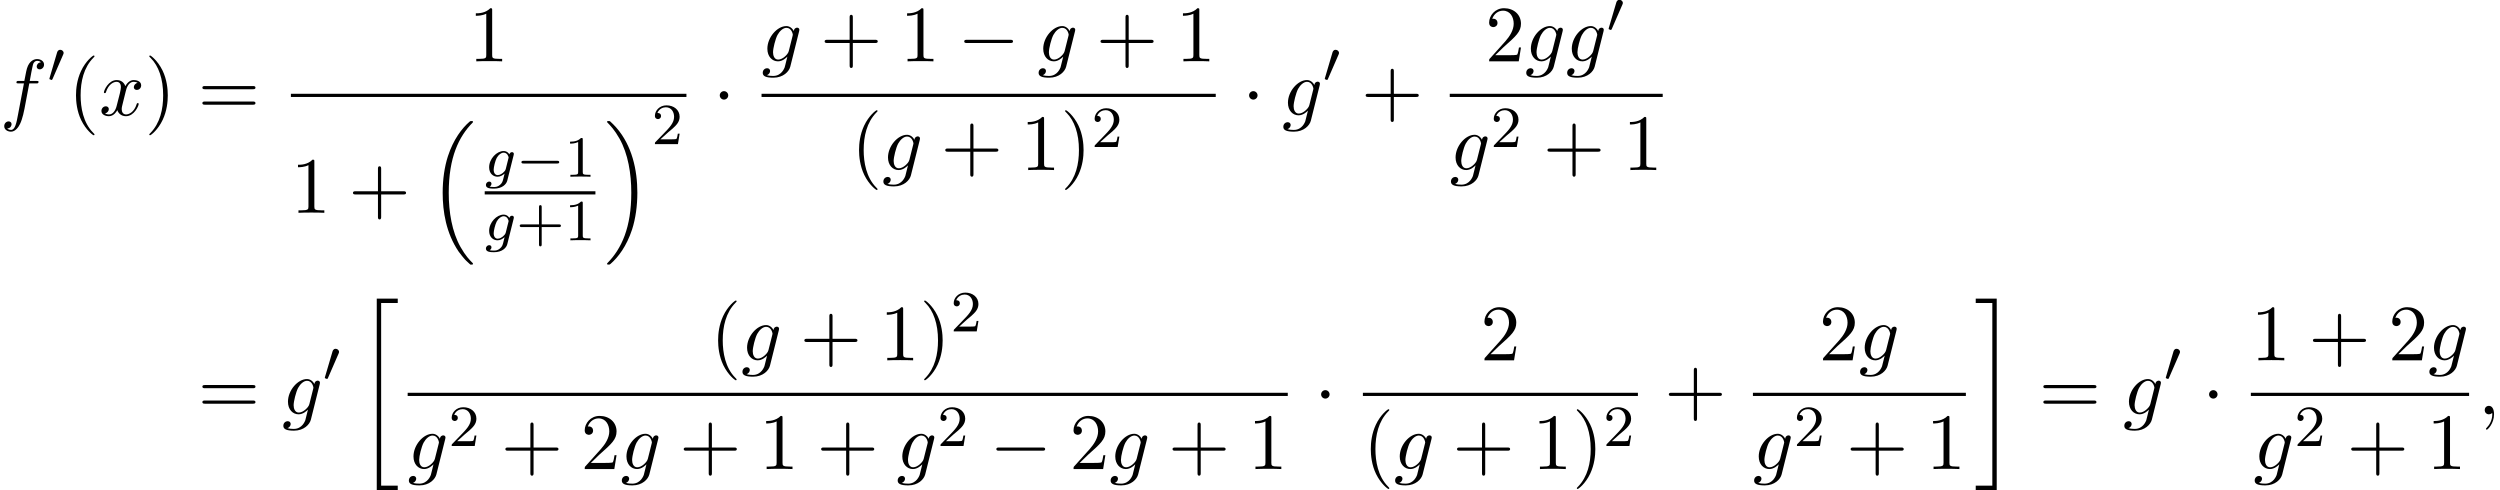 <?xml version='1.0' encoding='UTF-8'?>
<!-- This file was generated by dvisvgm 2.13.3 -->
<svg version='1.1' xmlns='http://www.w3.org/2000/svg' xmlns:xlink='http://www.w3.org/1999/xlink' width='341.798pt' height='67.009pt' viewBox='62.227 80.697 341.798 67.009'>
<defs>
<path id='g1-0' d='M5.571-1.809C5.699-1.809 5.874-1.809 5.874-1.993S5.699-2.176 5.571-2.176H1.004C.877-2.176 .701-2.176 .701-1.993S.877-1.809 1.004-1.809H5.571Z'/>
<path id='g1-48' d='M2.112-3.778C2.152-3.881 2.184-3.937 2.184-4.017C2.184-4.28 1.945-4.455 1.722-4.455C1.403-4.455 1.315-4.176 1.283-4.065L.271-.63C.239-.534 .239-.51 .239-.502C.239-.43 .287-.414 .367-.391C.51-.327 .526-.327 .542-.327C.566-.327 .614-.327 .669-.462L2.112-3.778Z'/>
<path id='g2-0' d='M7.189-2.509C7.375-2.509 7.571-2.509 7.571-2.727S7.375-2.945 7.189-2.945H1.287C1.102-2.945 .905-2.945 .905-2.727S1.102-2.509 1.287-2.509H7.189Z'/>
<path id='g2-1' d='M2.095-2.727C2.095-3.044 1.833-3.305 1.516-3.305S.938-3.044 .938-2.727S1.2-2.149 1.516-2.149S2.095-2.411 2.095-2.727Z'/>
<path id='g4-59' d='M2.215-.011C2.215-.731 1.942-1.156 1.516-1.156C1.156-1.156 .938-.884 .938-.578C.938-.284 1.156 0 1.516 0C1.647 0 1.789-.044 1.898-.142C1.931-.164 1.942-.175 1.953-.175S1.975-.164 1.975-.011C1.975 .796 1.593 1.451 1.233 1.811C1.113 1.931 1.113 1.953 1.113 1.985C1.113 2.062 1.167 2.105 1.222 2.105C1.342 2.105 2.215 1.265 2.215-.011Z'/>
<path id='g4-102' d='M4.004-4.364H4.942C5.16-4.364 5.269-4.364 5.269-4.582C5.269-4.702 5.16-4.702 4.975-4.702H4.069L4.298-5.945C4.342-6.175 4.495-6.949 4.56-7.08C4.658-7.287 4.844-7.451 5.073-7.451C5.116-7.451 5.4-7.451 5.607-7.255C5.127-7.211 5.018-6.829 5.018-6.665C5.018-6.415 5.215-6.284 5.422-6.284C5.705-6.284 6.022-6.524 6.022-6.938C6.022-7.44 5.52-7.691 5.073-7.691C4.702-7.691 4.015-7.495 3.687-6.415C3.622-6.185 3.589-6.076 3.327-4.702H2.575C2.367-4.702 2.247-4.702 2.247-4.495C2.247-4.364 2.345-4.364 2.553-4.364H3.273L2.455-.055C2.258 1.004 2.073 1.996 1.505 1.996C1.462 1.996 1.189 1.996 .982 1.8C1.484 1.767 1.582 1.375 1.582 1.211C1.582 .96 1.385 .829 1.178 .829C.895 .829 .578 1.069 .578 1.484C.578 1.975 1.058 2.236 1.505 2.236C2.105 2.236 2.542 1.593 2.738 1.178C3.087 .491 3.338-.829 3.349-.905L4.004-4.364Z'/>
<path id='g4-103' d='M5.138-4.113C5.149-4.178 5.171-4.233 5.171-4.309C5.171-4.495 5.04-4.604 4.855-4.604C4.745-4.604 4.451-4.527 4.407-4.135C4.211-4.538 3.829-4.822 3.393-4.822C2.149-4.822 .796-3.295 .796-1.724C.796-.644 1.462 0 2.247 0C2.891 0 3.404-.513 3.513-.633L3.524-.622C3.295 .349 3.164 .796 3.164 .818C3.12 .916 2.749 1.996 1.593 1.996C1.385 1.996 1.025 1.985 .72 1.887C1.047 1.789 1.167 1.505 1.167 1.32C1.167 1.145 1.047 .938 .753 .938C.513 .938 .164 1.135 .164 1.571C.164 2.018 .567 2.236 1.615 2.236C2.978 2.236 3.764 1.385 3.927 .731L5.138-4.113ZM3.72-1.396C3.655-1.113 3.404-.84 3.164-.633C2.935-.436 2.596-.24 2.28-.24C1.735-.24 1.571-.807 1.571-1.244C1.571-1.767 1.887-3.055 2.182-3.611C2.476-4.145 2.945-4.582 3.404-4.582C4.124-4.582 4.276-3.698 4.276-3.644S4.255-3.524 4.244-3.48L3.72-1.396Z'/>
<path id='g4-120' d='M3.644-3.295C3.709-3.578 3.96-4.582 4.724-4.582C4.778-4.582 5.04-4.582 5.269-4.44C4.964-4.385 4.745-4.113 4.745-3.851C4.745-3.676 4.865-3.469 5.16-3.469C5.4-3.469 5.749-3.665 5.749-4.102C5.749-4.669 5.105-4.822 4.735-4.822C4.102-4.822 3.72-4.244 3.589-3.993C3.316-4.713 2.727-4.822 2.411-4.822C1.276-4.822 .655-3.415 .655-3.142C.655-3.033 .764-3.033 .785-3.033C.873-3.033 .905-3.055 .927-3.153C1.298-4.309 2.018-4.582 2.389-4.582C2.596-4.582 2.978-4.484 2.978-3.851C2.978-3.513 2.793-2.782 2.389-1.255C2.215-.578 1.833-.12 1.353-.12C1.287-.12 1.036-.12 .807-.262C1.08-.316 1.32-.545 1.32-.851C1.32-1.145 1.08-1.233 .916-1.233C.589-1.233 .316-.949 .316-.6C.316-.098 .862 .12 1.342 .12C2.062 .12 2.455-.644 2.487-.709C2.618-.305 3.011 .12 3.665 .12C4.789 .12 5.411-1.287 5.411-1.56C5.411-1.669 5.313-1.669 5.28-1.669C5.182-1.669 5.16-1.625 5.138-1.549C4.778-.382 4.036-.12 3.687-.12C3.262-.12 3.087-.469 3.087-.84C3.087-1.08 3.153-1.32 3.273-1.8L3.644-3.295Z'/>
<path id='g5-43' d='M3.475-1.809H5.818C5.93-1.809 6.105-1.809 6.105-1.993S5.93-2.176 5.818-2.176H3.475V-4.527C3.475-4.639 3.475-4.814 3.292-4.814S3.108-4.639 3.108-4.527V-2.176H.757C.646-2.176 .47-2.176 .47-1.993S.646-1.809 .757-1.809H3.108V.542C3.108 .654 3.108 .829 3.292 .829S3.475 .654 3.475 .542V-1.809Z'/>
<path id='g5-49' d='M2.503-5.077C2.503-5.292 2.487-5.3 2.271-5.3C1.945-4.981 1.522-4.79 .765-4.79V-4.527C.98-4.527 1.411-4.527 1.873-4.742V-.654C1.873-.359 1.849-.263 1.092-.263H.813V0C1.14-.024 1.825-.024 2.184-.024S3.236-.024 3.563 0V-.263H3.284C2.527-.263 2.503-.359 2.503-.654V-5.077Z'/>
<path id='g5-50' d='M2.248-1.626C2.375-1.745 2.71-2.008 2.837-2.12C3.332-2.574 3.802-3.013 3.802-3.738C3.802-4.686 3.005-5.3 2.008-5.3C1.052-5.3 .422-4.575 .422-3.866C.422-3.475 .733-3.419 .845-3.419C1.012-3.419 1.259-3.539 1.259-3.842C1.259-4.256 .861-4.256 .765-4.256C.996-4.838 1.53-5.037 1.921-5.037C2.662-5.037 3.045-4.407 3.045-3.738C3.045-2.909 2.463-2.303 1.522-1.339L.518-.303C.422-.215 .422-.199 .422 0H3.571L3.802-1.427H3.555C3.531-1.267 3.467-.869 3.371-.717C3.324-.654 2.718-.654 2.59-.654H1.172L2.248-1.626Z'/>
<path id='g3-103' d='M3.953-2.941C3.985-3.061 3.985-3.108 3.985-3.116C3.985-3.3 3.834-3.363 3.73-3.363C3.547-3.363 3.403-3.22 3.371-3.053C3.308-3.172 3.068-3.515 2.59-3.515C1.642-3.515 .606-2.455 .606-1.291C.606-.43 1.172 0 1.761 0C2.128 0 2.455-.199 2.718-.43L2.542 .287C2.455 .622 2.399 .853 2.088 1.116C1.753 1.403 1.451 1.403 1.251 1.403S.861 1.395 .669 1.355C.845 1.259 .925 1.092 .925 .956C.925 .765 .781 .662 .614 .662C.414 .662 .167 .821 .167 1.14C.167 1.594 .789 1.626 1.267 1.626C2.399 1.626 2.965 1.02 3.084 .534L3.953-2.941ZM2.877-1.052C2.821-.829 2.646-.669 2.479-.518C2.407-.462 2.104-.223 1.777-.223C1.459-.223 1.227-.486 1.227-.964C1.227-1.299 1.427-2.168 1.642-2.574C1.897-3.029 2.271-3.292 2.59-3.292C3.124-3.292 3.268-2.702 3.268-2.63L3.244-2.519L2.877-1.052Z'/>
<path id='g6-40' d='M3.611 2.618C3.611 2.585 3.611 2.564 3.425 2.378C2.062 1.004 1.713-1.058 1.713-2.727C1.713-4.625 2.127-6.524 3.469-7.887C3.611-8.018 3.611-8.04 3.611-8.073C3.611-8.149 3.567-8.182 3.502-8.182C3.393-8.182 2.411-7.44 1.767-6.055C1.211-4.855 1.08-3.644 1.08-2.727C1.08-1.876 1.2-.556 1.8 .676C2.455 2.018 3.393 2.727 3.502 2.727C3.567 2.727 3.611 2.695 3.611 2.618Z'/>
<path id='g6-41' d='M3.153-2.727C3.153-3.578 3.033-4.898 2.433-6.131C1.778-7.473 .84-8.182 .731-8.182C.665-8.182 .622-8.138 .622-8.073C.622-8.04 .622-8.018 .829-7.822C1.898-6.742 2.52-5.007 2.52-2.727C2.52-.862 2.116 1.058 .764 2.433C.622 2.564 .622 2.585 .622 2.618C.622 2.684 .665 2.727 .731 2.727C.84 2.727 1.822 1.985 2.465 .6C3.022-.6 3.153-1.811 3.153-2.727Z'/>
<path id='g6-43' d='M4.462-2.509H7.505C7.658-2.509 7.865-2.509 7.865-2.727S7.658-2.945 7.505-2.945H4.462V-6C4.462-6.153 4.462-6.36 4.244-6.36S4.025-6.153 4.025-6V-2.945H.971C.818-2.945 .611-2.945 .611-2.727S.818-2.509 .971-2.509H4.025V.545C4.025 .698 4.025 .905 4.244 .905S4.462 .698 4.462 .545V-2.509Z'/>
<path id='g6-49' d='M3.207-6.982C3.207-7.244 3.207-7.265 2.956-7.265C2.28-6.567 1.32-6.567 .971-6.567V-6.229C1.189-6.229 1.833-6.229 2.4-6.513V-.862C2.4-.469 2.367-.338 1.385-.338H1.036V0C1.418-.033 2.367-.033 2.804-.033S4.189-.033 4.571 0V-.338H4.222C3.24-.338 3.207-.458 3.207-.862V-6.982Z'/>
<path id='g6-50' d='M1.385-.84L2.542-1.964C4.244-3.469 4.898-4.058 4.898-5.149C4.898-6.393 3.916-7.265 2.585-7.265C1.353-7.265 .545-6.262 .545-5.291C.545-4.68 1.091-4.68 1.124-4.68C1.309-4.68 1.691-4.811 1.691-5.258C1.691-5.542 1.495-5.825 1.113-5.825C1.025-5.825 1.004-5.825 .971-5.815C1.222-6.524 1.811-6.927 2.444-6.927C3.436-6.927 3.905-6.044 3.905-5.149C3.905-4.276 3.36-3.415 2.76-2.738L.665-.404C.545-.284 .545-.262 .545 0H4.593L4.898-1.898H4.625C4.571-1.571 4.495-1.091 4.385-.927C4.309-.84 3.589-.84 3.349-.84H1.385Z'/>
<path id='g6-61' d='M7.495-3.567C7.658-3.567 7.865-3.567 7.865-3.785S7.658-4.004 7.505-4.004H.971C.818-4.004 .611-4.004 .611-3.785S.818-3.567 .982-3.567H7.495ZM7.505-1.451C7.658-1.451 7.865-1.451 7.865-1.669S7.658-1.887 7.495-1.887H.982C.818-1.887 .611-1.887 .611-1.669S.818-1.451 .971-1.451H7.505Z'/>
<path id='g0-16' d='M5.618 19.069C5.64 19.08 5.738 19.189 5.749 19.189H5.989C6.022 19.189 6.109 19.178 6.109 19.08C6.109 19.036 6.087 19.015 6.065 18.982C5.673 18.589 5.084 17.989 4.407 16.789C3.229 14.695 2.793 12 2.793 9.382C2.793 4.538 4.167 1.691 6.076-.24C6.109-.273 6.109-.305 6.109-.327C6.109-.436 6.033-.436 5.902-.436C5.76-.436 5.738-.436 5.64-.349C4.604 .545 3.436 2.062 2.684 4.364C2.215 5.804 1.964 7.56 1.964 9.371C1.964 11.956 2.433 14.88 4.145 17.411C4.44 17.836 4.844 18.284 4.844 18.295C4.953 18.425 5.105 18.6 5.193 18.676L5.618 19.069Z'/>
<path id='g0-17' d='M4.538 9.371C4.538 6.24 3.807 2.913 1.658 .458C1.505 .284 1.102-.142 .84-.371C.764-.436 .742-.436 .6-.436C.491-.436 .393-.436 .393-.327C.393-.284 .436-.24 .458-.218C.829 .164 1.418 .764 2.095 1.964C3.273 4.058 3.709 6.753 3.709 9.371C3.709 14.105 2.4 16.996 .436 18.993C.415 19.015 .393 19.047 .393 19.08C.393 19.189 .491 19.189 .6 19.189C.742 19.189 .764 19.189 .862 19.102C1.898 18.207 3.065 16.691 3.818 14.389C4.298 12.895 4.538 11.127 4.538 9.371Z'/>
<path id='g0-20' d='M2.727 25.735H5.596V25.135H3.327V.164H5.596V-.436H2.727V25.735Z'/>
<path id='g0-21' d='M2.422 25.135H.153V25.735H3.022V-.436H.153V.164H2.422V25.135Z'/>
</defs>
<g id='page1'>
<use x='62.227' y='96.464' xlink:href='#g4-102'/>
<use x='68.742' y='91.96' xlink:href='#g1-48'/>
<use x='71.537' y='96.464' xlink:href='#g6-40'/>
<use x='75.779' y='96.464' xlink:href='#g4-120'/>
<use x='82.014' y='96.464' xlink:href='#g6-41'/>
<use x='89.287' y='96.464' xlink:href='#g6-61'/>
<use x='126.309' y='89.084' xlink:href='#g6-49'/>
<rect x='101.998' y='93.519' height='.436' width='54.078'/>
<use x='101.998' y='109.791' xlink:href='#g6-49'/>
<use x='109.876' y='109.791' xlink:href='#g6-43'/>
<use x='120.785' y='97.682' xlink:href='#g0-16'/>
<use x='128.496' y='104.86' xlink:href='#g3-103'/>
<use x='132.812' y='104.86' xlink:href='#g1-0'/>
<use x='139.398' y='104.86' xlink:href='#g5-49'/>
<rect x='128.496' y='106.846' height='.436' width='15.137'/>
<use x='128.496' y='113.553' xlink:href='#g3-103'/>
<use x='132.812' y='113.553' xlink:href='#g5-43'/>
<use x='139.398' y='113.553' xlink:href='#g5-49'/>
<use x='144.828' y='97.682' xlink:href='#g0-17'/>
<use x='151.343' y='100.4' xlink:href='#g5-50'/>
<use x='159.695' y='96.464' xlink:href='#g2-1'/>
<use x='166.345' y='89.084' xlink:href='#g4-103'/>
<use x='174.364' y='89.084' xlink:href='#g6-43'/>
<use x='185.273' y='89.084' xlink:href='#g6-49'/>
<use x='193.152' y='89.084' xlink:href='#g2-0'/>
<use x='204.061' y='89.084' xlink:href='#g4-103'/>
<use x='212.08' y='89.084' xlink:href='#g6-43'/>
<use x='222.989' y='89.084' xlink:href='#g6-49'/>
<rect x='166.345' y='93.519' height='.436' width='62.098'/>
<use x='178.595' y='103.947' xlink:href='#g6-40'/>
<use x='182.837' y='103.947' xlink:href='#g4-103'/>
<use x='190.856' y='103.947' xlink:href='#g6-43'/>
<use x='201.765' y='103.947' xlink:href='#g6-49'/>
<use x='207.22' y='103.947' xlink:href='#g6-41'/>
<use x='211.462' y='100.796' xlink:href='#g5-50'/>
<use x='232.063' y='96.464' xlink:href='#g2-1'/>
<use x='237.518' y='96.464' xlink:href='#g4-103'/>
<use x='243.112' y='91.96' xlink:href='#g1-48'/>
<use x='248.332' y='96.464' xlink:href='#g6-43'/>
<use x='265.274' y='89.084' xlink:href='#g6-50'/>
<use x='270.729' y='89.084' xlink:href='#g4-103'/>
<use x='276.324' y='89.084' xlink:href='#g4-103'/>
<use x='281.918' y='85.125' xlink:href='#g1-48'/>
<rect x='260.436' y='93.519' height='.436' width='29.115'/>
<use x='260.436' y='103.947' xlink:href='#g4-103'/>
<use x='266.031' y='100.796' xlink:href='#g5-50'/>
<use x='273.188' y='103.947' xlink:href='#g6-43'/>
<use x='284.097' y='103.947' xlink:href='#g6-49'/>
<use x='89.287' y='137.342' xlink:href='#g6-61'/>
<use x='100.802' y='137.342' xlink:href='#g4-103'/>
<use x='106.397' y='132.838' xlink:href='#g1-48'/>
<use x='111.01' y='121.96' xlink:href='#g0-20'/>
<use x='159.327' y='129.962' xlink:href='#g6-40'/>
<use x='163.57' y='129.962' xlink:href='#g4-103'/>
<use x='171.589' y='129.962' xlink:href='#g6-43'/>
<use x='182.498' y='129.962' xlink:href='#g6-49'/>
<use x='187.952' y='129.962' xlink:href='#g6-41'/>
<use x='192.195' y='126.003' xlink:href='#g5-50'/>
<rect x='117.963' y='134.397' height='.436' width='120.328'/>
<use x='117.963' y='144.825' xlink:href='#g4-103'/>
<use x='123.558' y='141.674' xlink:href='#g5-50'/>
<use x='130.714' y='144.825' xlink:href='#g6-43'/>
<use x='141.623' y='144.825' xlink:href='#g6-50'/>
<use x='147.078' y='144.825' xlink:href='#g4-103'/>
<use x='155.097' y='144.825' xlink:href='#g6-43'/>
<use x='166.006' y='144.825' xlink:href='#g6-49'/>
<use x='173.885' y='144.825' xlink:href='#g6-43'/>
<use x='184.794' y='144.825' xlink:href='#g4-103'/>
<use x='190.388' y='141.674' xlink:href='#g5-50'/>
<use x='197.545' y='144.825' xlink:href='#g2-0'/>
<use x='208.454' y='144.825' xlink:href='#g6-50'/>
<use x='213.909' y='144.825' xlink:href='#g4-103'/>
<use x='221.927' y='144.825' xlink:href='#g6-43'/>
<use x='232.837' y='144.825' xlink:href='#g6-49'/>
<use x='241.911' y='137.342' xlink:href='#g2-1'/>
<use x='264.633' y='129.962' xlink:href='#g6-50'/>
<rect x='248.561' y='134.397' height='.436' width='37.6'/>
<use x='248.561' y='144.825' xlink:href='#g6-40'/>
<use x='252.803' y='144.825' xlink:href='#g4-103'/>
<use x='260.822' y='144.825' xlink:href='#g6-43'/>
<use x='271.731' y='144.825' xlink:href='#g6-49'/>
<use x='277.186' y='144.825' xlink:href='#g6-41'/>
<use x='281.428' y='141.674' xlink:href='#g5-50'/>
<use x='289.78' y='137.342' xlink:href='#g6-43'/>
<use x='310.918' y='129.962' xlink:href='#g6-50'/>
<use x='316.372' y='129.962' xlink:href='#g4-103'/>
<rect x='301.885' y='134.397' height='.436' width='29.115'/>
<use x='301.885' y='144.825' xlink:href='#g4-103'/>
<use x='307.479' y='141.674' xlink:href='#g5-50'/>
<use x='314.636' y='144.825' xlink:href='#g6-43'/>
<use x='325.545' y='144.825' xlink:href='#g6-49'/>
<use x='332.195' y='121.96' xlink:href='#g0-21'/>
<use x='340.983' y='137.342' xlink:href='#g6-61'/>
<use x='352.498' y='137.342' xlink:href='#g4-103'/>
<use x='358.093' y='132.838' xlink:href='#g1-48'/>
<use x='363.312' y='137.342' xlink:href='#g2-1'/>
<use x='369.962' y='129.962' xlink:href='#g6-49'/>
<use x='377.841' y='129.962' xlink:href='#g6-43'/>
<use x='388.75' y='129.962' xlink:href='#g6-50'/>
<use x='394.204' y='129.962' xlink:href='#g4-103'/>
<rect x='369.962' y='134.397' height='.436' width='29.837'/>
<use x='370.323' y='144.825' xlink:href='#g4-103'/>
<use x='375.918' y='141.674' xlink:href='#g5-50'/>
<use x='383.074' y='144.825' xlink:href='#g6-43'/>
<use x='393.983' y='144.825' xlink:href='#g6-49'/>
<use x='400.995' y='137.342' xlink:href='#g4-59'/>
</g>
</svg><!--Rendered by QuickLaTeX.com-->